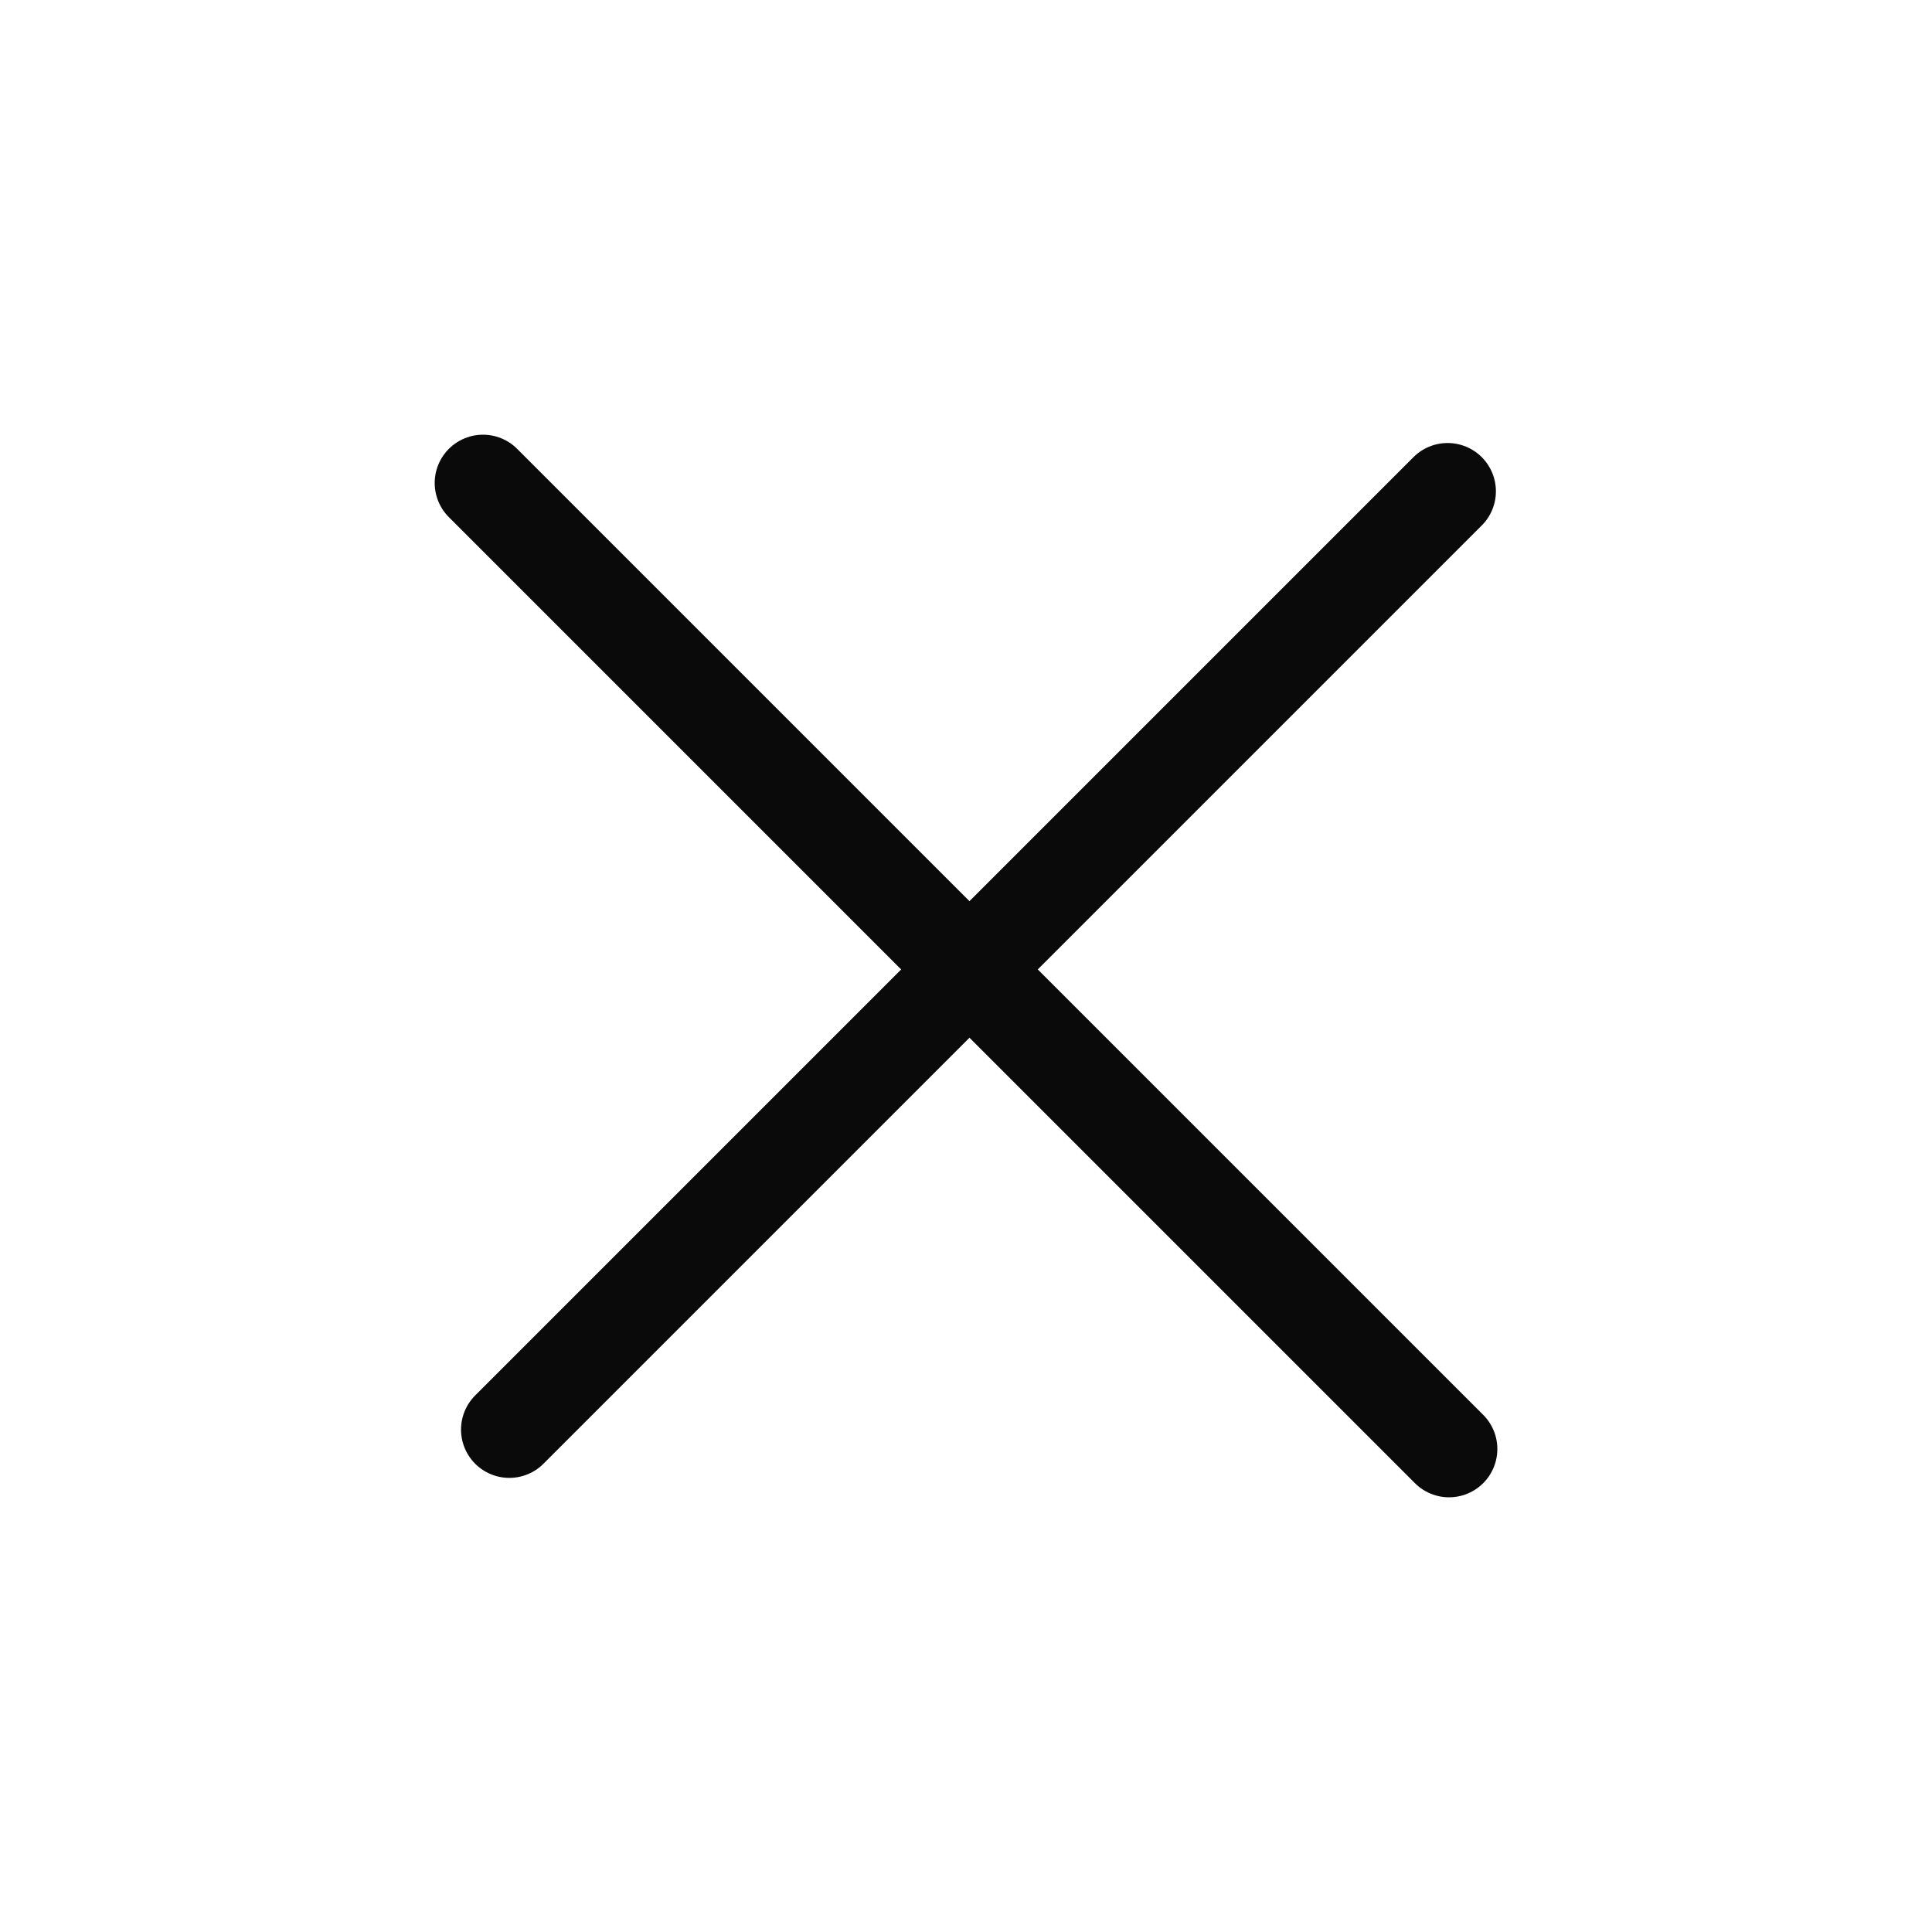 <svg width="40" height="40" viewBox="0 0 40 40" fill="none" xmlns="http://www.w3.org/2000/svg">
<path d="M10.545 29.598L29.971 10.172" stroke="#0A0A0A" stroke-width="2" stroke-linecap="round"/>
<path d="M10 10L19.74 19.74" stroke="#0A0A0A" stroke-width="2" stroke-linecap="round"/>
<path d="M20.261 20.26L30.001 30" stroke="#0A0A0A" stroke-width="2" stroke-linecap="round"/>
</svg>
